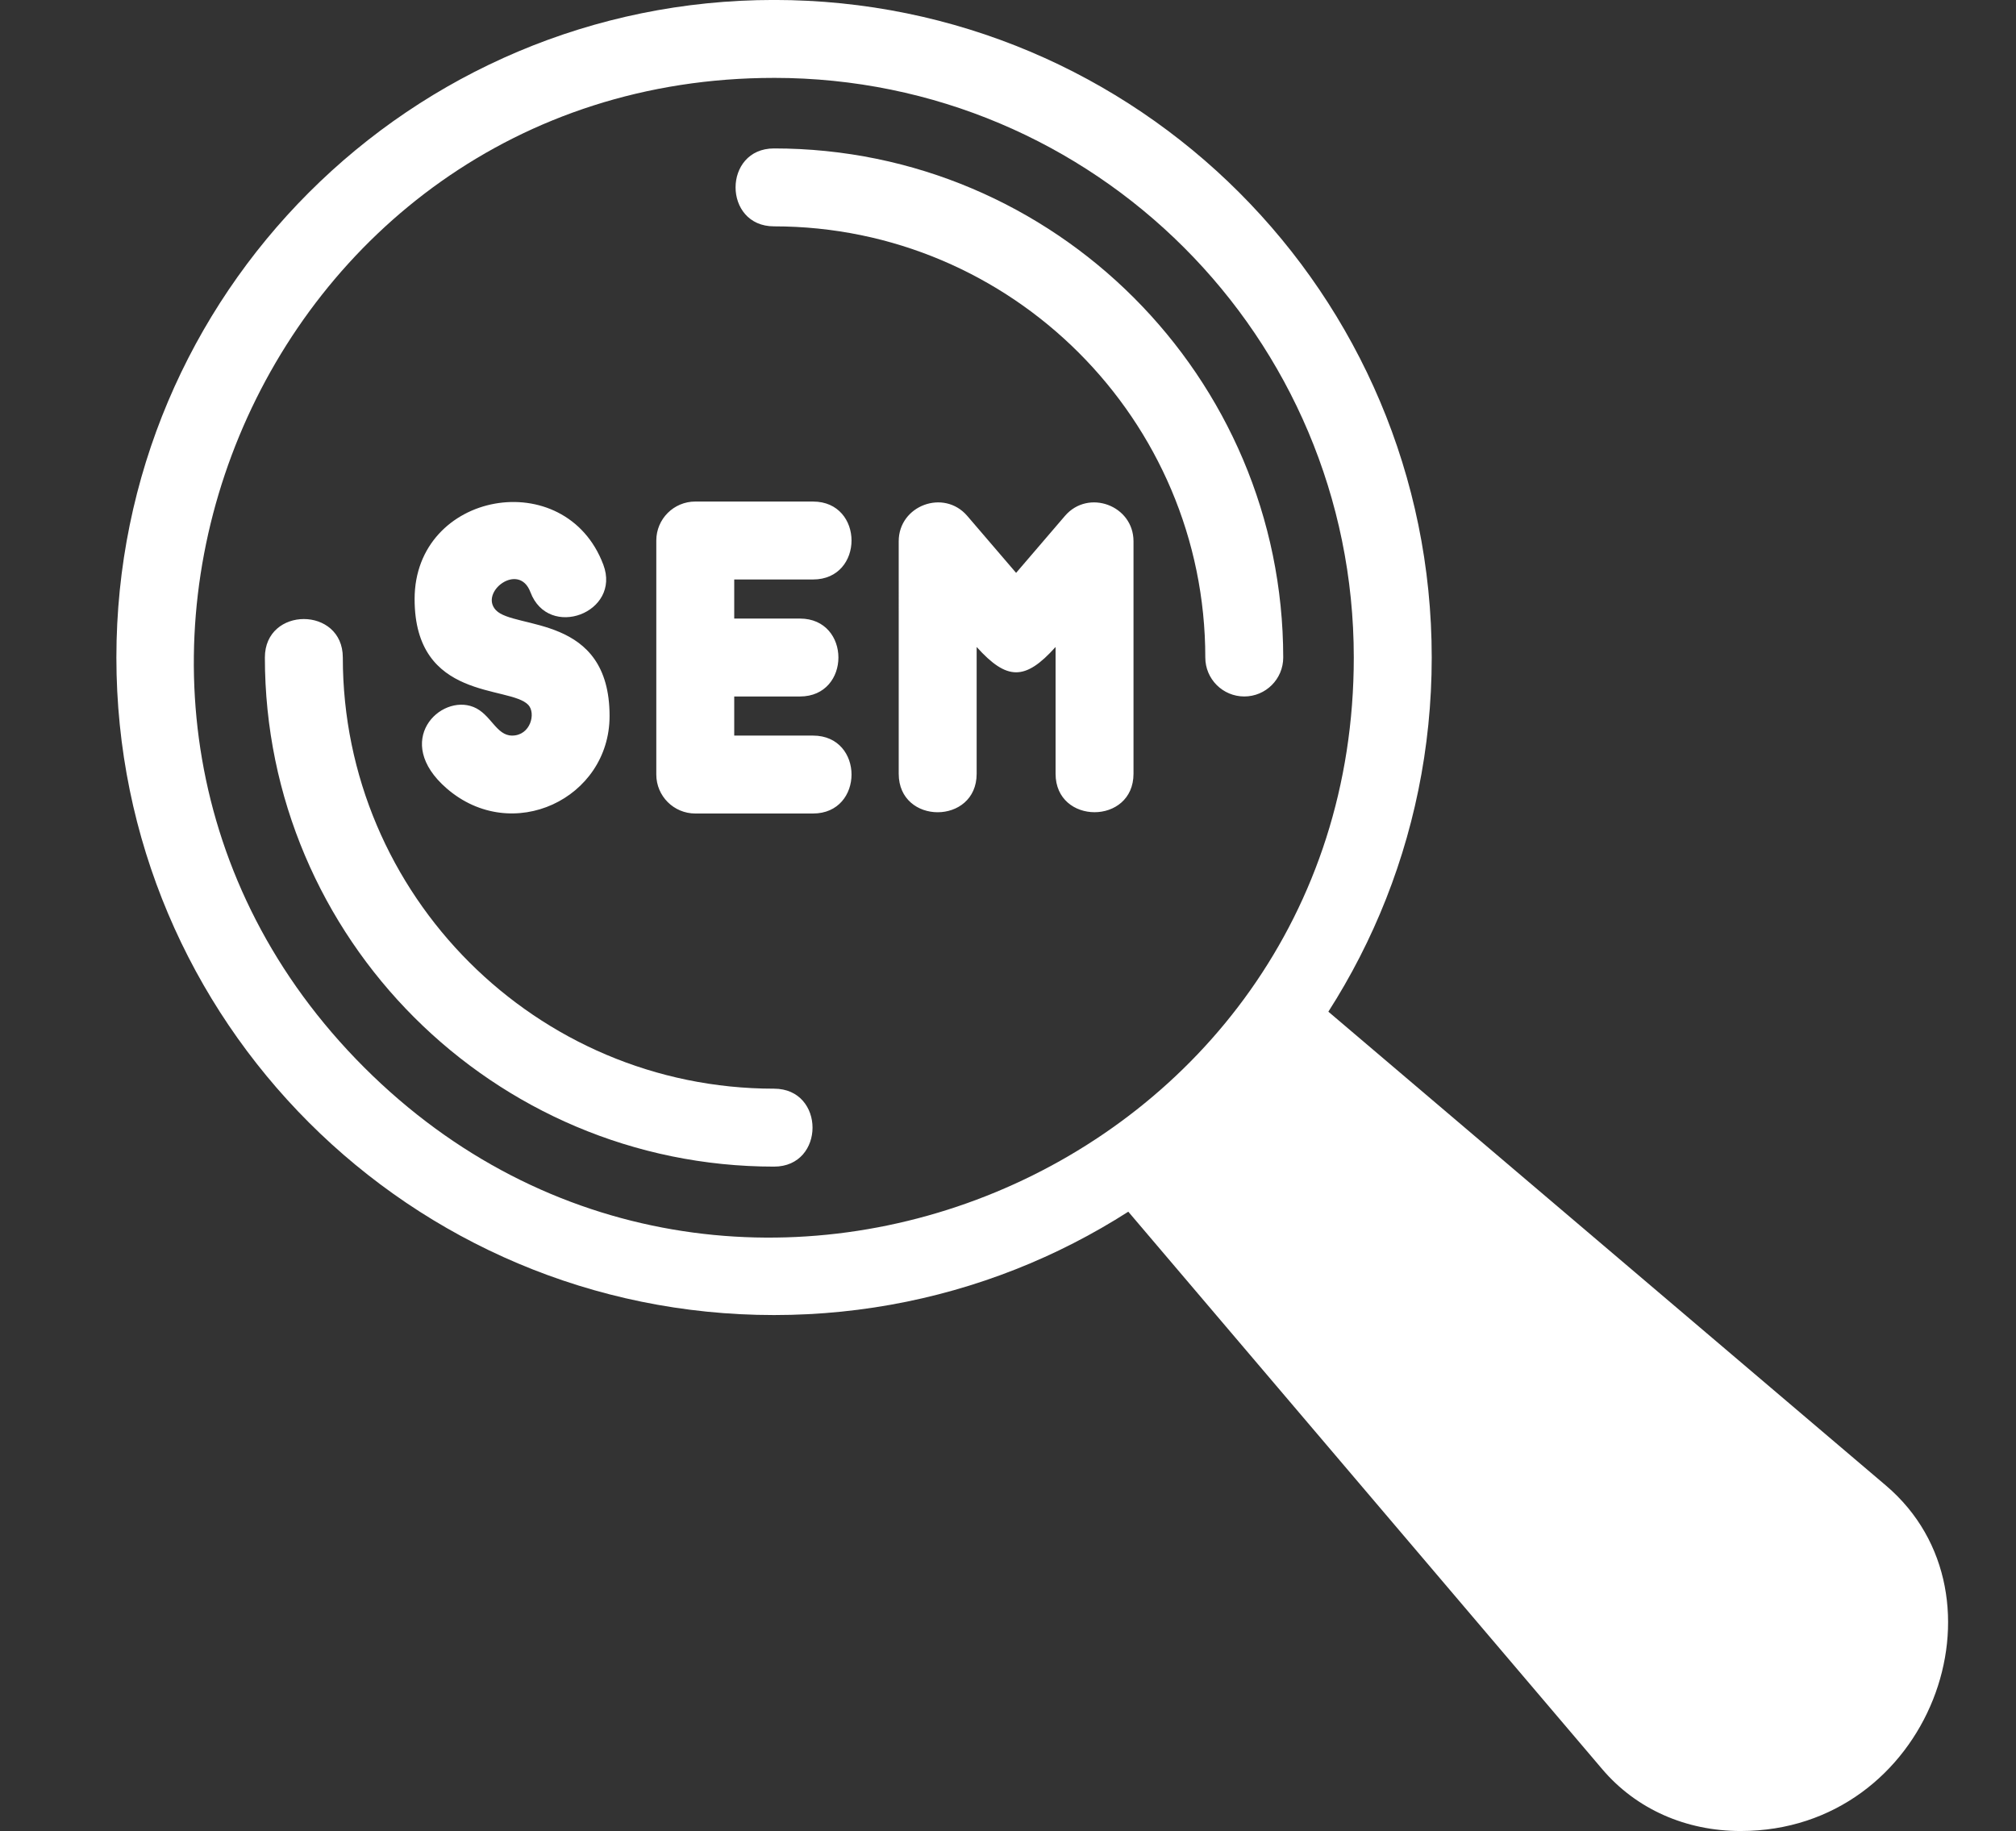 <?xml version="1.0" encoding="UTF-8" standalone="no"?><svg xmlns="http://www.w3.org/2000/svg" xmlns:xlink="http://www.w3.org/1999/xlink" clip-rule="evenodd" fill="#ffffff" fill-rule="evenodd" height="1706.7" image-rendering="optimizeQuality" preserveAspectRatio="xMidYMid meet" shape-rendering="geometricPrecision" text-rendering="geometricPrecision" version="1" viewBox="-116.8 -8.3 1878.7 1706.7" width="1878.7" zoomAndPan="magnify"><rect x="-116.8" y="-8.3" width="1878.7" height="1706.7" fill="#333333" stroke="none"/><g id="change1_1"><path d="M604.54 1217.41c-338.67,0 -612.88,-274.2 -612.88,-612.87 0,-338.67 274.21,-612.88 612.88,-612.88 338.67,0 612.88,274.2 612.88,612.88 0,338.67 -274.22,612.87 -612.88,612.87zm0 -1153.11c-480.42,0 -721.37,582.92 -382.03,922.24 339.45,339.43 922.28,98.28 922.28,-382 0,-298.56 -241.69,-540.25 -540.25,-540.25z"/><path d="M1505.33 1698.33c-51.05,0 -97.33,-20.37 -129.02,-57.66l-463.83 -545.67c-16.86,-19.83 181.15,-183.69 182.54,-182.51l545.66 463.82c121.2,103.01 40.85,322.02 -135.34,322.02z"/><path d="M567.42 568.24l61.23 0c47.82,0 47.82,72.63 0,72.63l-61.23 0 0 36.45 73.45 -0c47.82,-0 47.82,72.62 0,72.62l-109.76 0c-20.04,0 -36.31,-16.27 -36.31,-36.31l0 -218.15c0,-20.04 16.27,-36.31 36.31,-36.31l109.76 0.01c47.82,0 47.82,72.63 0,72.63l-73.45 0 0 36.44zm37.12 510.82c-261.65,0 -474.5,-212.86 -474.5,-474.51 0,-47.82 72.63,-47.82 72.63,0 0,221.58 180.29,401.87 401.87,401.87 47.82,0 47.81,72.64 0,72.64zm438.18 -438.21c-20.04,0 -36.31,-16.27 -36.31,-36.31 0,-221.58 -180.29,-401.87 -401.87,-401.87 -47.82,0 -47.82,-72.63 0,-72.63 261.68,0 474.3,212.89 474.49,474.48 0.02,20.06 -16.26,36.33 -36.31,36.33zm-175.82 -46.13c-28.37,31.58 -45.3,31.37 -73.56,-0.01l0 118.18c0,47.83 -72.63,47.83 -72.63,0l-0.01 -216.69c0,-33.43 42.11,-49.03 63.88,-23.65l45.53 53.1 45.52 -53.1c21.77,-25.38 63.88,-9.79 63.88,23.65l0 216.68c0,47.81 -72.62,47.8 -72.62,0l0 -118.16zm-597.33 -44.68c0,-100.69 140.61,-125.69 175.87,-32 16.84,44.74 -51.14,70.3 -67.96,25.55 -10.73,-28.56 -47.91,0.04 -32.18,16.79 17.34,18.47 105.96,3.32 105.96,98.69 0,77.03 -90.85,120.4 -151.85,67.44 -50.8,-44.11 -6.02,-88.38 25.11,-75.81 16.17,6.54 20.99,26.61 35.9,26.61 17.22,0 22.36,-20.86 15.11,-28.58 -17.33,-18.46 -105.96,-3.31 -105.96,-98.69z"/></g></svg>